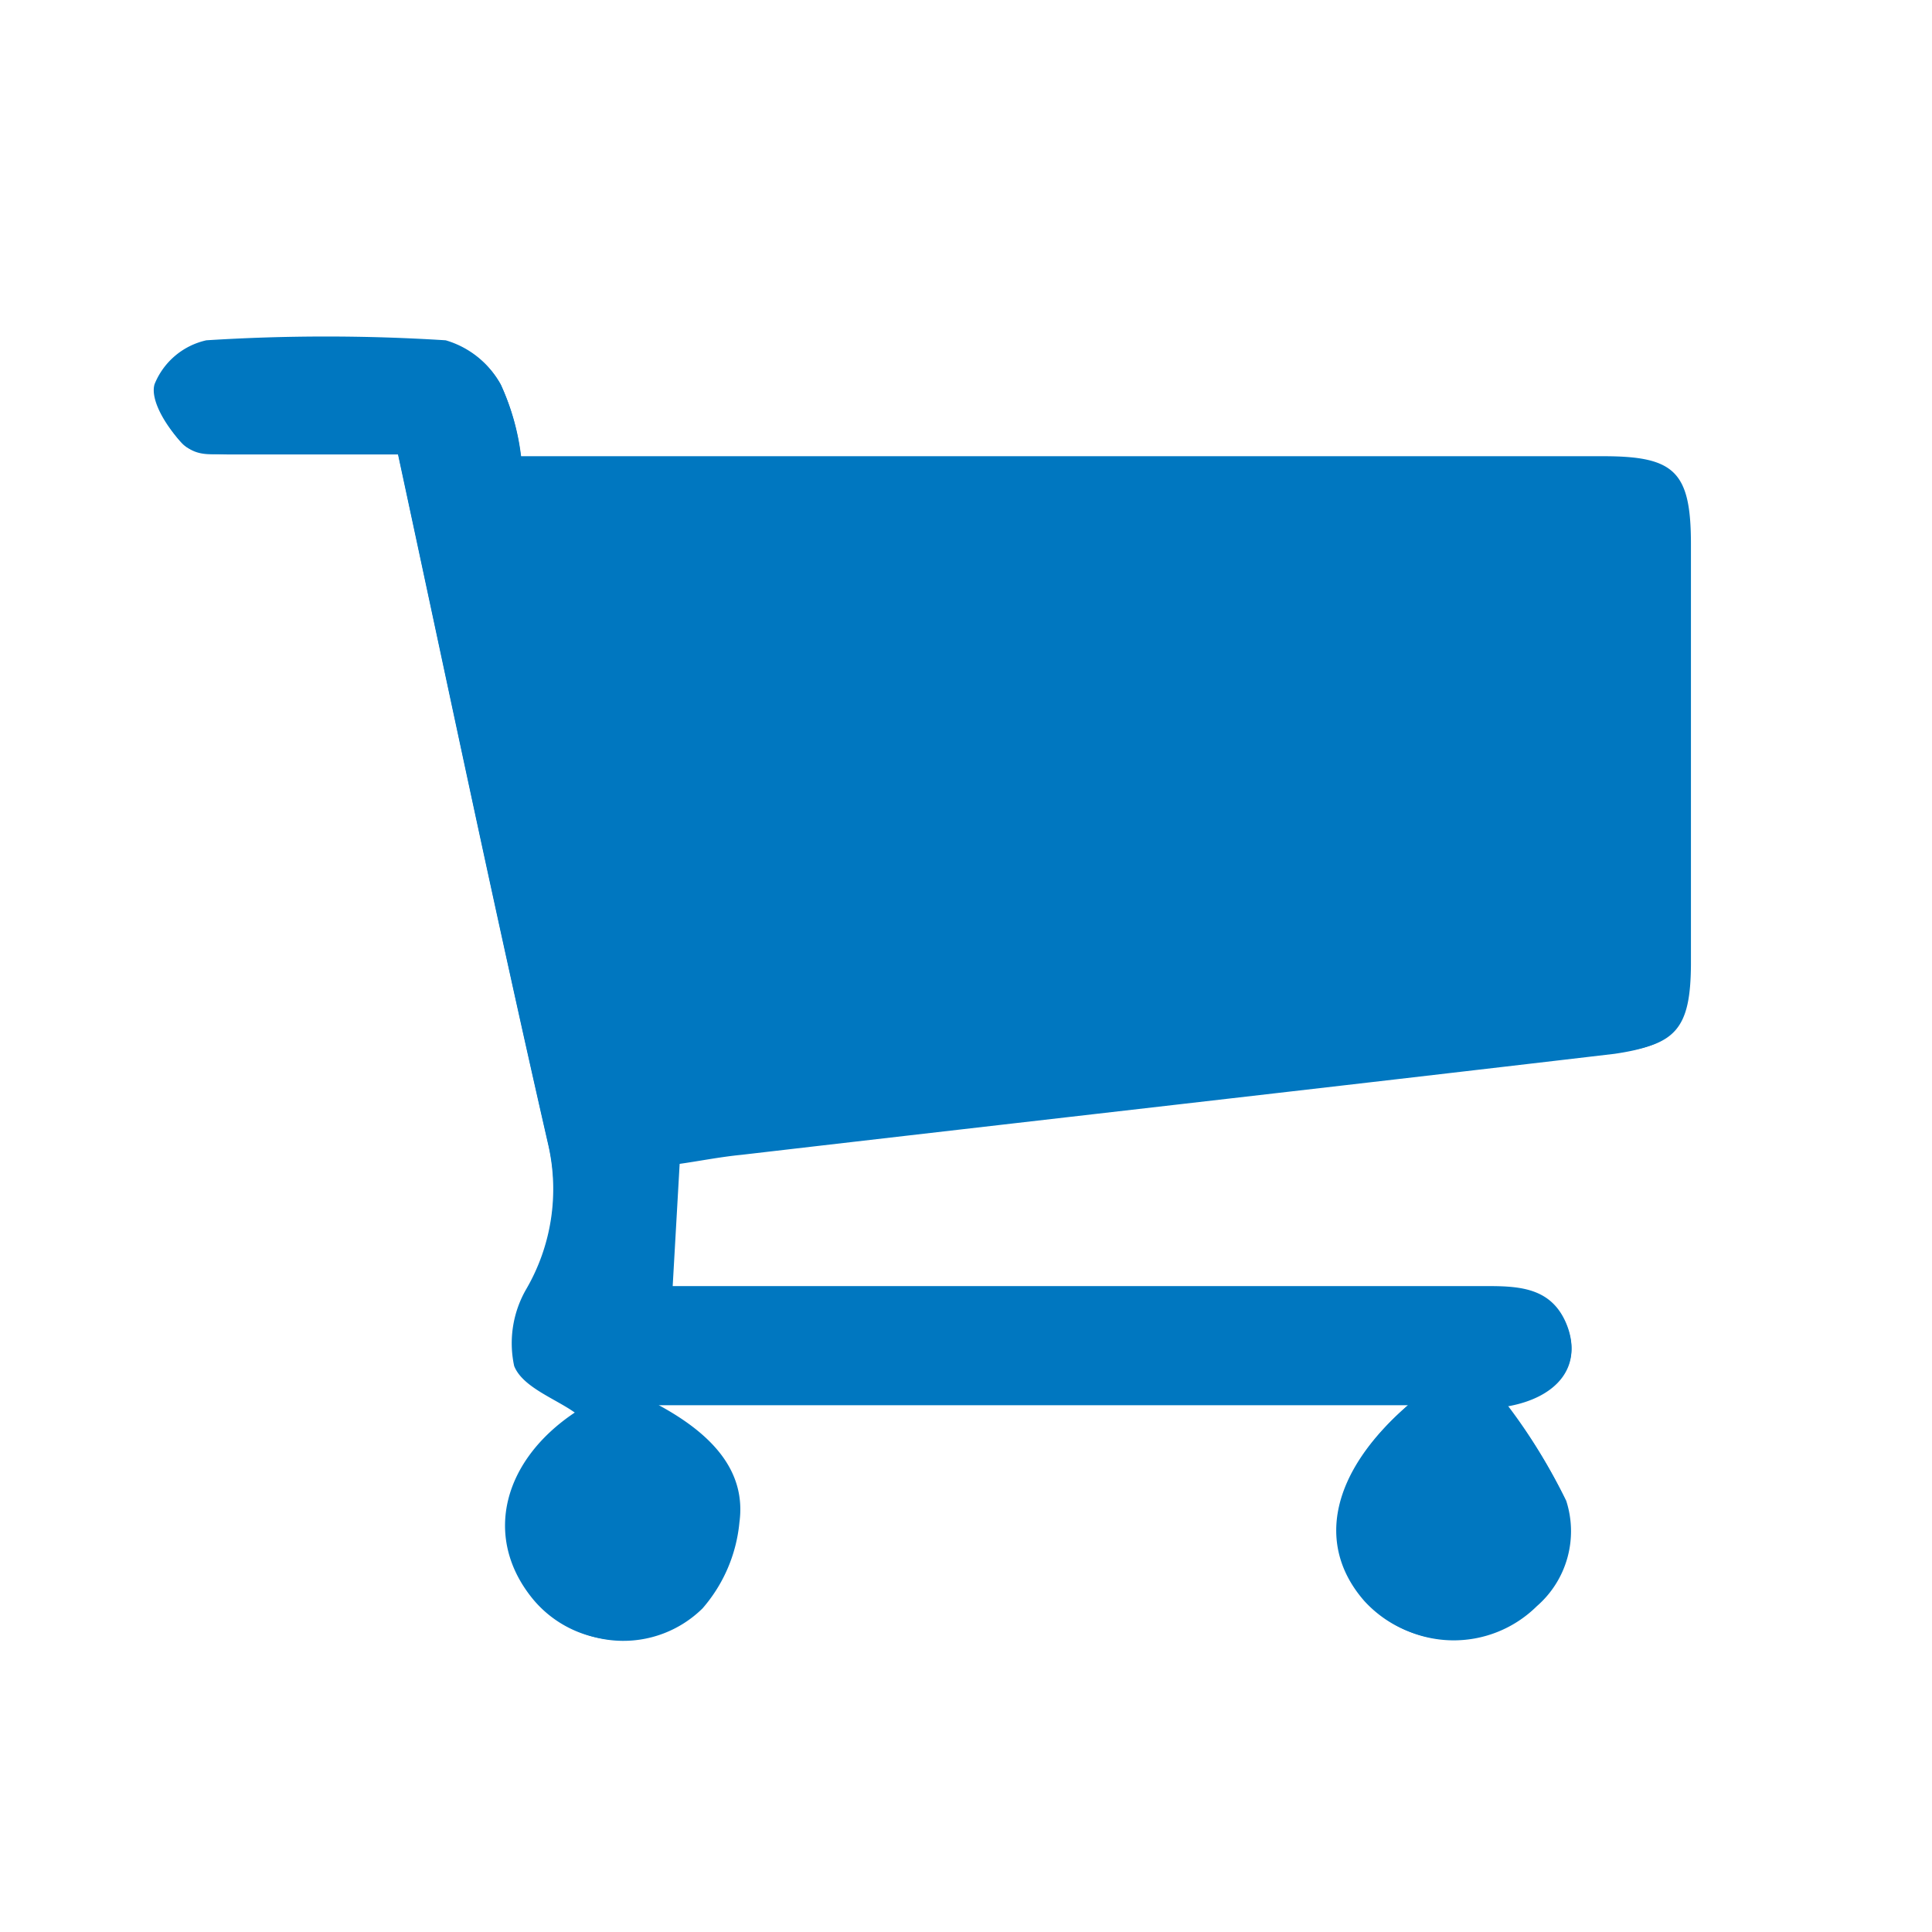 <svg xmlns="http://www.w3.org/2000/svg" viewBox="0 0 44 44"><g id="fdcad750-5fe2-4343-ad2f-148e51c26c58" data-name="Layer 2"><g id="b05e0e5b-83b2-451e-a7b8-5842f442cfb3" data-name="frames"><rect width="44" height="44" fill="none"/></g><g id="b927e26d-5ddd-4b32-bcfe-72a15307ced7" data-name="Icons"><path d="M32.07,32c-1.77,1.53-2.11,3.19-1,4.46a2.69,2.69,0,0,0,3.88.1,2.26,2.26,0,0,0,.68-2.44A12.34,12.34,0,0,0,34.33,32c1.14-.2,1.73-.92,1.34-1.86-.33-.78-1-.85-1.76-.85H16.32c-.38,0-.76,0-1,0l.16-2.81c.42-.06.93-.16,1.44-.21,6.62-.77,13.25-1.52,19.88-2.3,1.37-.16,1.7-.55,1.71-2V12.39c0-1.66-.38-2-2-2H11.86a5.45,5.45,0,0,0-.46-1.64,2.1,2.1,0,0,0-1.25-1,43.09,43.09,0,0,0-5.45,0,1.66,1.66,0,0,0-1.18,1c-.11.37.29,1,.64,1.35s.76.22,1.16.23c1.25,0,2.5,0,3.74,0,1.15,5.34,2.24,10.56,3.43,15.76a4.53,4.53,0,0,1-.5,3.26,2.46,2.46,0,0,0-.28,1.76c.19.48.93.74,1.38,1.06-1.63,1.09-2.08,2.81-1,4.19a2.57,2.57,0,0,0,3.83.25,3.48,3.48,0,0,0,.89-1.94c.11-1.18-.64-2-1.84-2.67Z" fill="#0077c0"/><path d="M32.07,32H15c1.2.65,2,1.49,1.84,2.67A3.48,3.48,0,0,1,16,36.63a2.57,2.57,0,0,1-3.83-.25c-1.12-1.38-.67-3.1,1-4.19-.45-.32-1.19-.58-1.38-1.06A2.46,2.46,0,0,1,12,29.37a4.53,4.53,0,0,0,.5-3.26c-1.19-5.2-2.28-10.42-3.43-15.76-1.24,0-2.49,0-3.74,0-.4,0-.92,0-1.16-.23s-.75-1-.64-1.35a1.66,1.66,0,0,1,1.18-1,43.09,43.09,0,0,1,5.45,0,2.1,2.1,0,0,1,1.25,1,5.45,5.45,0,0,1,.46,1.64H36.48c1.64,0,2,.38,2,2V22c0,1.41-.34,1.8-1.71,2-6.63.78-13.26,1.53-19.88,2.3-.51.05-1,.15-1.44.21l-.16,2.81c.25,0,.63,0,1,0H33.91c.75,0,1.43.07,1.76.85.39.94-.2,1.66-1.34,1.86a12.34,12.34,0,0,1,1.34,2.15A2.26,2.26,0,0,1,35,36.58a2.69,2.69,0,0,1-3.88-.1C30,35.21,30.3,33.55,32.07,32Z" fill="#0077c0"/></g></g></svg>